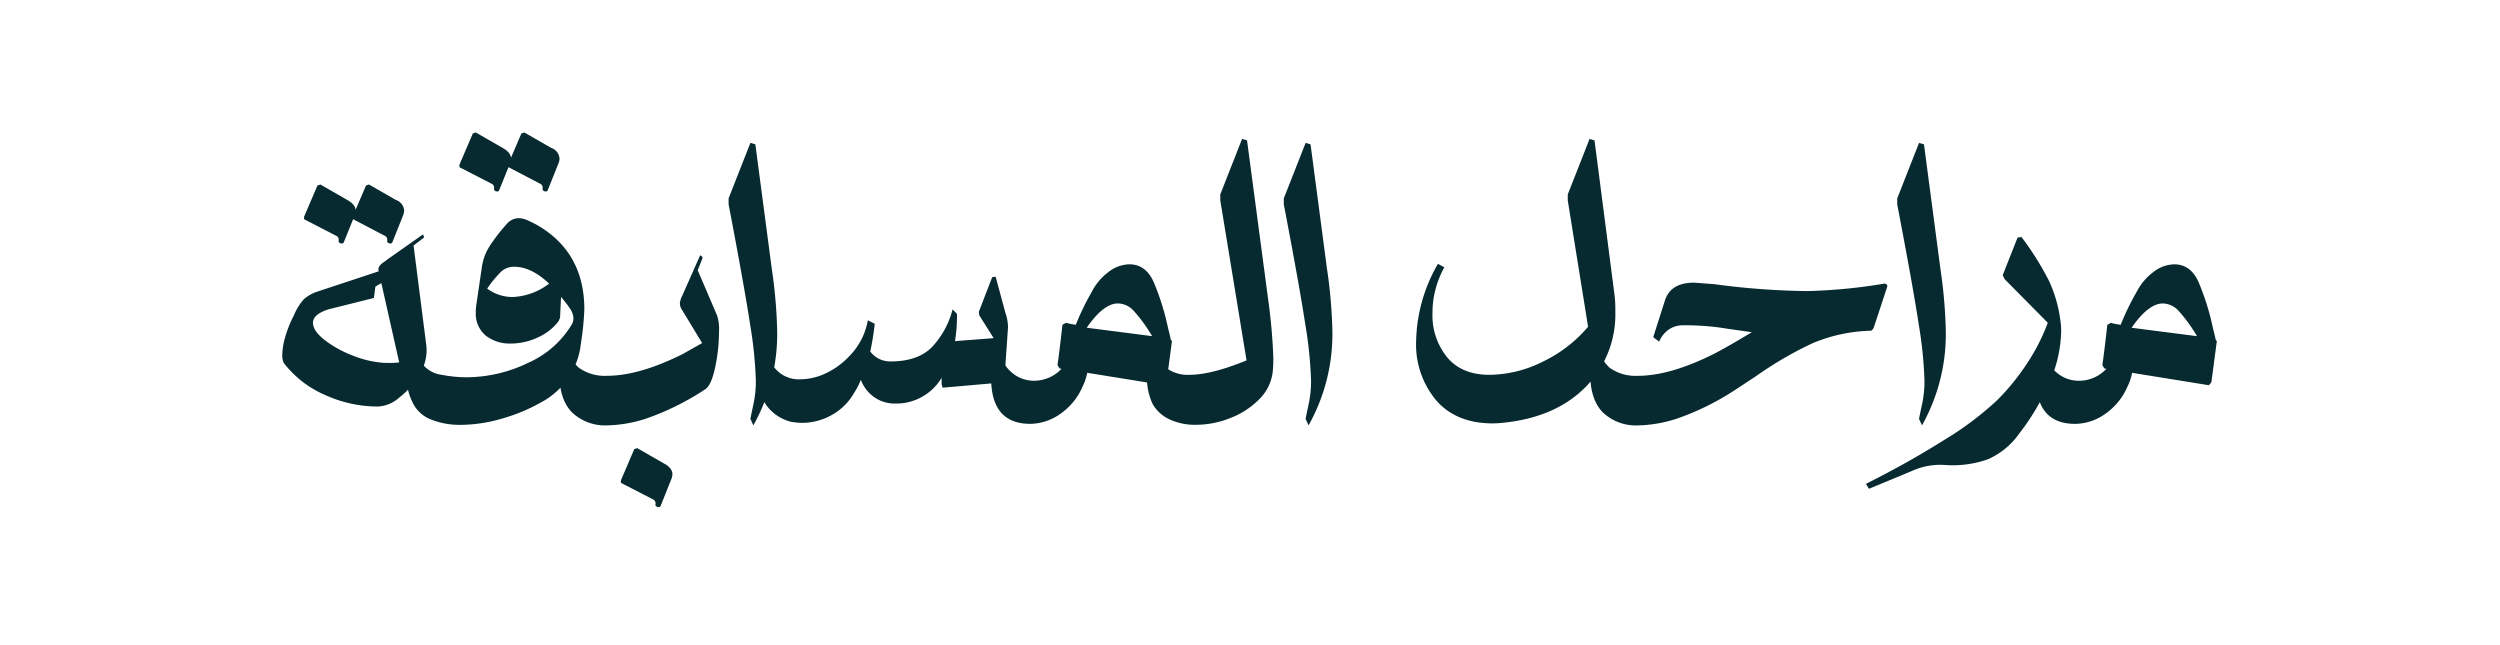 <svg xmlns="http://www.w3.org/2000/svg" xmlns:xlink="http://www.w3.org/1999/xlink" width="434" height="112" viewBox="0 0 434 112">
  <defs>
    <clipPath id="clip-path">
      <rect id="Rectangle_177" data-name="Rectangle 177" width="434" height="112" transform="translate(-775 5410)" fill="none" stroke="#707070" stroke-width="1"/>
    </clipPath>
  </defs>
  <g id="Mask_Group_11" data-name="Mask Group 11" transform="translate(775 -5410)" clip-path="url(#clip-path)">
    <path id="Path_2721" data-name="Path 2721" d="M1398.165,5470.266A7.729,7.729,0,0,1,1397,5475a13.485,13.485,0,0,1-3.569,4.129,5.972,5.972,0,0,1-3.7,1.548,22.115,22.115,0,0,1-9.2-2.021,18.042,18.042,0,0,1-7.14-5.549,3.1,3.1,0,0,1-.258-1.376,11.806,11.806,0,0,1,.559-3.269,19.29,19.29,0,0,1,1.42-3.527,10.261,10.261,0,0,1,1.72-2.838,6.654,6.654,0,0,1,2.409-1.377l10.667-3.527a.344.344,0,0,1-.087-.258,1.142,1.142,0,0,1,.3-.774,2.887,2.887,0,0,1,.645-.559,3.044,3.044,0,0,0,.516-.387l6.108-4.3c.172-.114.258-.086.258.087l.086.258v.086l-1.807,1.376Zm-15.226-18.581a.774.774,0,0,0-.516-.688l-5.506-2.839v-.43l2.323-5.42.516-.172,4.645,2.667q1.375.773,1.462,1.72l1.807-4.215.516-.172,4.645,2.667a2.11,2.11,0,0,1,1.463,1.892,2.747,2.747,0,0,1-.172.774l-1.893,4.732a.347.347,0,0,1-.344.172.582.582,0,0,1-.43-.172.279.279,0,0,1-.086-.344v-.172a.774.774,0,0,0-.516-.688l-5.42-2.839-1.634,4.043a.347.347,0,0,1-.344.172.582.582,0,0,1-.43-.172.279.279,0,0,1-.086-.344Zm8.688,21.419a12.643,12.643,0,0,0,1.807-.086l-3.1-13.763-1.033.6-.258,1.978-7.914,1.979q-2.667.861-2.666,2.322,0,1.377,1.935,2.925a19.042,19.042,0,0,0,4.817,2.71,18.044,18.044,0,0,0,5.635,1.333Zm4.951-5.075a14.116,14.116,0,0,0-.172,1.721,5.022,5.022,0,0,0,4.387,5.419,23.219,23.219,0,0,0,4.215.43,24.682,24.682,0,0,0,10.8-2.5,16.751,16.751,0,0,0,7.613-6.709,2.141,2.141,0,0,0,.258-.947,3.137,3.137,0,0,0-.559-1.72,20.574,20.574,0,0,0-1.591-2.065l-.172,3.613-.258.6a9.331,9.331,0,0,1-3.656,2.839,11.069,11.069,0,0,1-4.6,1.033,6.8,6.8,0,0,1-4.388-1.377,4.965,4.965,0,0,1-1.72-4.129,6.439,6.439,0,0,1,.086-1.2l.946-6.452a9.122,9.122,0,0,1,1.334-3.7,30.974,30.974,0,0,1,3.053-3.957,2.8,2.8,0,0,1,1.979-.946,3.992,3.992,0,0,1,1.634.387q.859.387,1.635.817,8.171,4.733,8.172,14.624a49.244,49.244,0,0,1-.6,5.936,13.094,13.094,0,0,1-6.968,10.236,30.566,30.566,0,0,1-6.753,2.8,25.756,25.756,0,0,1-7.1,1.075,13.411,13.411,0,0,1-5.247-.946,5.864,5.864,0,0,1-3.183-3.011,10.309,10.309,0,0,1-1.032-4.817,22.845,22.845,0,0,1,1.118-6.71Zm14.194-24.861a.345.345,0,0,1-.344.173.577.577,0,0,1-.43-.173.278.278,0,0,1-.086-.344v-.172a.777.777,0,0,0-.516-.688l-5.506-2.838v-.431l2.323-5.419.516-.172,4.645,2.667q1.375.774,1.463,1.72l1.806-4.215.516-.172,4.645,2.667a2.11,2.11,0,0,1,1.463,1.892,2.755,2.755,0,0,1-.172.774l-1.893,4.731a.345.345,0,0,1-.344.173.577.577,0,0,1-.43-.173.278.278,0,0,1-.086-.344v-.172a.777.777,0,0,0-.516-.688l-5.42-2.838Zm-2.065,17.033a7.332,7.332,0,0,0,4.474,1.462,11.212,11.212,0,0,0,6.279-2.322q-3.1-2.923-6.021-2.925a3.273,3.273,0,0,0-2.28.817,20.529,20.529,0,0,0-2.452,2.968m39.9,4.645a7.508,7.508,0,0,1,.344,2.839,29.629,29.629,0,0,1-.688,6.28q-.688,3.183-1.806,3.785a45.791,45.791,0,0,1-9.119,4.645,22.972,22.972,0,0,1-7.656,1.548,8.345,8.345,0,0,1-6.236-2.236q-2.195-2.237-2.194-6.624a26.608,26.608,0,0,1,1.032-6.71l.775-.344a13.917,13.917,0,0,0-.172,1.721,5.016,5.016,0,0,0,1.763,4.215,7.712,7.712,0,0,0,4.86,1.376q5.592,0,13.162-3.785l3.355-1.893-3.441-5.677a2.285,2.285,0,0,1-.43-1.118,3.4,3.4,0,0,1,.43-1.463l3.011-6.8q.084-.256.258-.086l.172.173.086.171-.861,2.151Zm-9.806,33.119a.348.348,0,0,1-.344.172.584.584,0,0,1-.43-.172.278.278,0,0,1-.086-.344v-.172a.773.773,0,0,0-.517-.688l-5.505-2.839v-.43l2.323-5.42.516-.172,4.645,2.667q1.461.774,1.462,1.892a2.725,2.725,0,0,1-.172.775Zm15.6-15.14q.086-.516.517-2.5a19.427,19.427,0,0,0,.43-4.129,72,72,0,0,0-.99-9.721q-.99-6.535-3.742-20.9v-1.032l3.785-9.635.861.258,2.838,21.506a85.888,85.888,0,0,1,.947,10.753,32.4,32.4,0,0,1-4.129,16.516Zm44.293-18.323a7.667,7.667,0,0,1,.43,2.409l-.6,8.688a.944.944,0,0,1-.43.774,2.25,2.25,0,0,1-.818.215c-.315.03-.53.043-.645.043l-8.86.775-.172-.6v-1.118a9.169,9.169,0,0,1-8.086,4.473,6.222,6.222,0,0,1-3.57-1.075,6.355,6.355,0,0,1-2.366-3.054,12.9,12.9,0,0,1-1.2,2.323,10.042,10.042,0,0,1-3.914,3.828,10.564,10.564,0,0,1-5.118,1.333,14.1,14.1,0,0,1-1.807-.172,7.514,7.514,0,0,1-4.387-2.925,9.142,9.142,0,0,1-1.634-5.677,25.789,25.789,0,0,1,1.032-6.366l.774-.344a10.431,10.431,0,0,0-.086,1.548,6.94,6.94,0,0,0,.6,3.1,5.373,5.373,0,0,0,5.247,3.269,10.431,10.431,0,0,0,4.388-1.032,13.245,13.245,0,0,0,4.043-2.925,11.742,11.742,0,0,0,3.269-6.28l1.2.6a46.708,46.708,0,0,1-.774,4.817,4.313,4.313,0,0,0,3.527,1.72q4.644,0,7.1-2.408a14.754,14.754,0,0,0,3.655-6.624l.775.774a28.063,28.063,0,0,1-.345,4.731l6.71-.516-2.494-3.957-.086-.6,2.322-6.022.6-.086Zm28.632,4.3a.7.7,0,0,0,.043.215.827.827,0,0,0,.215.3l-.946,7.14-.43.516-13.334-2.15a9.209,9.209,0,0,1-.774,2.322,11.11,11.11,0,0,1-3.914,4.818,9.165,9.165,0,0,1-5.2,1.72q-6.8,0-6.8-8a29.19,29.19,0,0,1,1.118-7.312l.775-.344a7.045,7.045,0,0,0-.345,2.237,5.628,5.628,0,0,0,1.764,4.258,5.853,5.853,0,0,0,4.172,1.677,6.507,6.507,0,0,0,4.731-2.065l-.344-.085a5.563,5.563,0,0,1-.344-.6q.344-2.324.86-6.969a3.323,3.323,0,0,0,.6-.344,10.744,10.744,0,0,0,1.72.344,43.7,43.7,0,0,1,2.753-5.677,9.961,9.961,0,0,1,2.924-3.484,6.075,6.075,0,0,1,3.613-1.333q2.84,0,4.215,3.054a43.221,43.221,0,0,1,2.495,7.957q.516,2.064.43,1.806m-3.183-.344a26.7,26.7,0,0,0-3.226-4.43,3.784,3.784,0,0,0-2.709-1.247q-2.5,0-5.42,4.215Zm.994-.43a18.378,18.378,0,0,0-.172,1.979,4.821,4.821,0,0,0,1.505,3.87,6.212,6.212,0,0,0,4.173,1.291q3.784,0,9.892-2.5l-4.559-27.785v-1.032l3.785-9.635.86.258,3.7,27.872a95.959,95.959,0,0,1,.86,9.806,21.514,21.514,0,0,1-.086,2.323,7.934,7.934,0,0,1-2.279,4.86,14.119,14.119,0,0,1-5.033,3.312,16.121,16.121,0,0,1-6.021,1.2,10.578,10.578,0,0,1-4.516-.9,6.622,6.622,0,0,1-2.968-2.624,10.515,10.515,0,0,1-1.032-4.9,25.649,25.649,0,0,1,1.118-7.054Zm25.651,14.8q.086-.516.516-2.5a19.364,19.364,0,0,0,.431-4.129,72.005,72.005,0,0,0-.99-9.721q-.99-6.535-3.742-20.9v-1.032l3.785-9.635.86.258,2.839,21.506a85.853,85.853,0,0,1,.946,10.753,32.388,32.388,0,0,1-4.129,16.516Zm24.091-26.323a16.141,16.141,0,0,0-2.065,8,11.508,11.508,0,0,0,2.538,7.613q2.537,3.053,7.355,3.054a21.028,21.028,0,0,0,9.247-2.28,23.63,23.63,0,0,0,7.871-6.064l-3.527-21.936v-1.032l3.785-9.635.861.258,3.441,26.581a20.59,20.59,0,0,1,.171,3.1,17.916,17.916,0,0,1-5.075,13.032q-5.076,5.207-13.849,6.237a23.233,23.233,0,0,1-2.323.172q-6.367,0-9.85-4a15.089,15.089,0,0,1-3.484-10.28,27.765,27.765,0,0,1,3.785-13.419Zm76.34,2.839a.558.558,0,0,1,.473.172.446.446,0,0,1,.043.43l-2.323,7.054a1.394,1.394,0,0,1-.43.516,27.788,27.788,0,0,0-10.236,2.193,64.683,64.683,0,0,0-9.807,5.721l-3.527,2.323a45.762,45.762,0,0,1-9.118,4.645,22.982,22.982,0,0,1-7.656,1.548,8.349,8.349,0,0,1-6.237-2.236q-2.193-2.237-2.193-6.624a26.6,26.6,0,0,1,1.032-6.71l.774-.344a14.116,14.116,0,0,0-.172,1.721,5.018,5.018,0,0,0,1.763,4.215,7.715,7.715,0,0,0,4.861,1.376q5.59,0,13.161-3.785,2.494-1.291,6.624-3.785l-4.215-.6a44.239,44.239,0,0,0-7.742-.6,4.26,4.26,0,0,0-2.452.731,4.782,4.782,0,0,0-1.677,2.107l-1.033-.774,1.979-6.193q.945-3.269,5.075-3.269.172,0,3.527.258a130.991,130.991,0,0,0,16.173,1.2,93.347,93.347,0,0,0,13.333-1.29m-3.154,34.753q7.227-3.614,13.506-7.57a55.212,55.212,0,0,0,9.29-6.968,40.111,40.111,0,0,0,5.2-6.409,34.51,34.51,0,0,0,3.57-7.011l-7.484-7.57-.344-.688,2.58-6.537.688-.086a50.879,50.879,0,0,1,4.775,7.613,23.513,23.513,0,0,1,2.021,7.268,9.526,9.526,0,0,1,.086,1.463,22.658,22.658,0,0,1-2.021,8.86,40.575,40.575,0,0,1-5.291,8.947,13.057,13.057,0,0,1-5.419,4.43,18.311,18.311,0,0,1-7.4.989,11.889,11.889,0,0,0-5.162.774l-2.666,1.119-5.42,2.236Zm9.214-11.269q.084-.516.516-2.5a19.427,19.427,0,0,0,.43-4.129,71.981,71.981,0,0,0-.989-9.721q-.99-6.535-3.742-20.9v-1.032l3.785-9.635.86.258,2.839,21.506a86.042,86.042,0,0,1,.946,10.753,32.387,32.387,0,0,1-4.129,16.516Zm51.441-14.022a.665.665,0,0,0,.043.215.814.814,0,0,0,.215.3l-.946,7.14-.43.516-13.334-2.15a9.209,9.209,0,0,1-.774,2.322,11.109,11.109,0,0,1-3.914,4.818,9.167,9.167,0,0,1-5.2,1.72q-6.8,0-6.8-8a29.145,29.145,0,0,1,1.118-7.312l.774-.344a7.073,7.073,0,0,0-.344,2.237,5.631,5.631,0,0,0,1.763,4.258,5.857,5.857,0,0,0,4.173,1.677,6.509,6.509,0,0,0,4.731-2.065l-.344-.085a5.4,5.4,0,0,1-.344-.6q.342-2.324.86-6.969a3.3,3.3,0,0,0,.6-.344,10.762,10.762,0,0,0,1.721.344,43.687,43.687,0,0,1,2.752-5.677,9.975,9.975,0,0,1,2.925-3.484,6.072,6.072,0,0,1,3.613-1.333q2.838,0,4.215,3.054a43.221,43.221,0,0,1,2.495,7.957q.516,2.064.43,1.806m-3.183-.344a26.7,26.7,0,0,0-3.226-4.43,3.785,3.785,0,0,0-2.71-1.247q-2.5,0-5.419,4.215Z" transform="translate(-2099.132 -0.104)" fill="#062a30"/>
  </g>
</svg>
